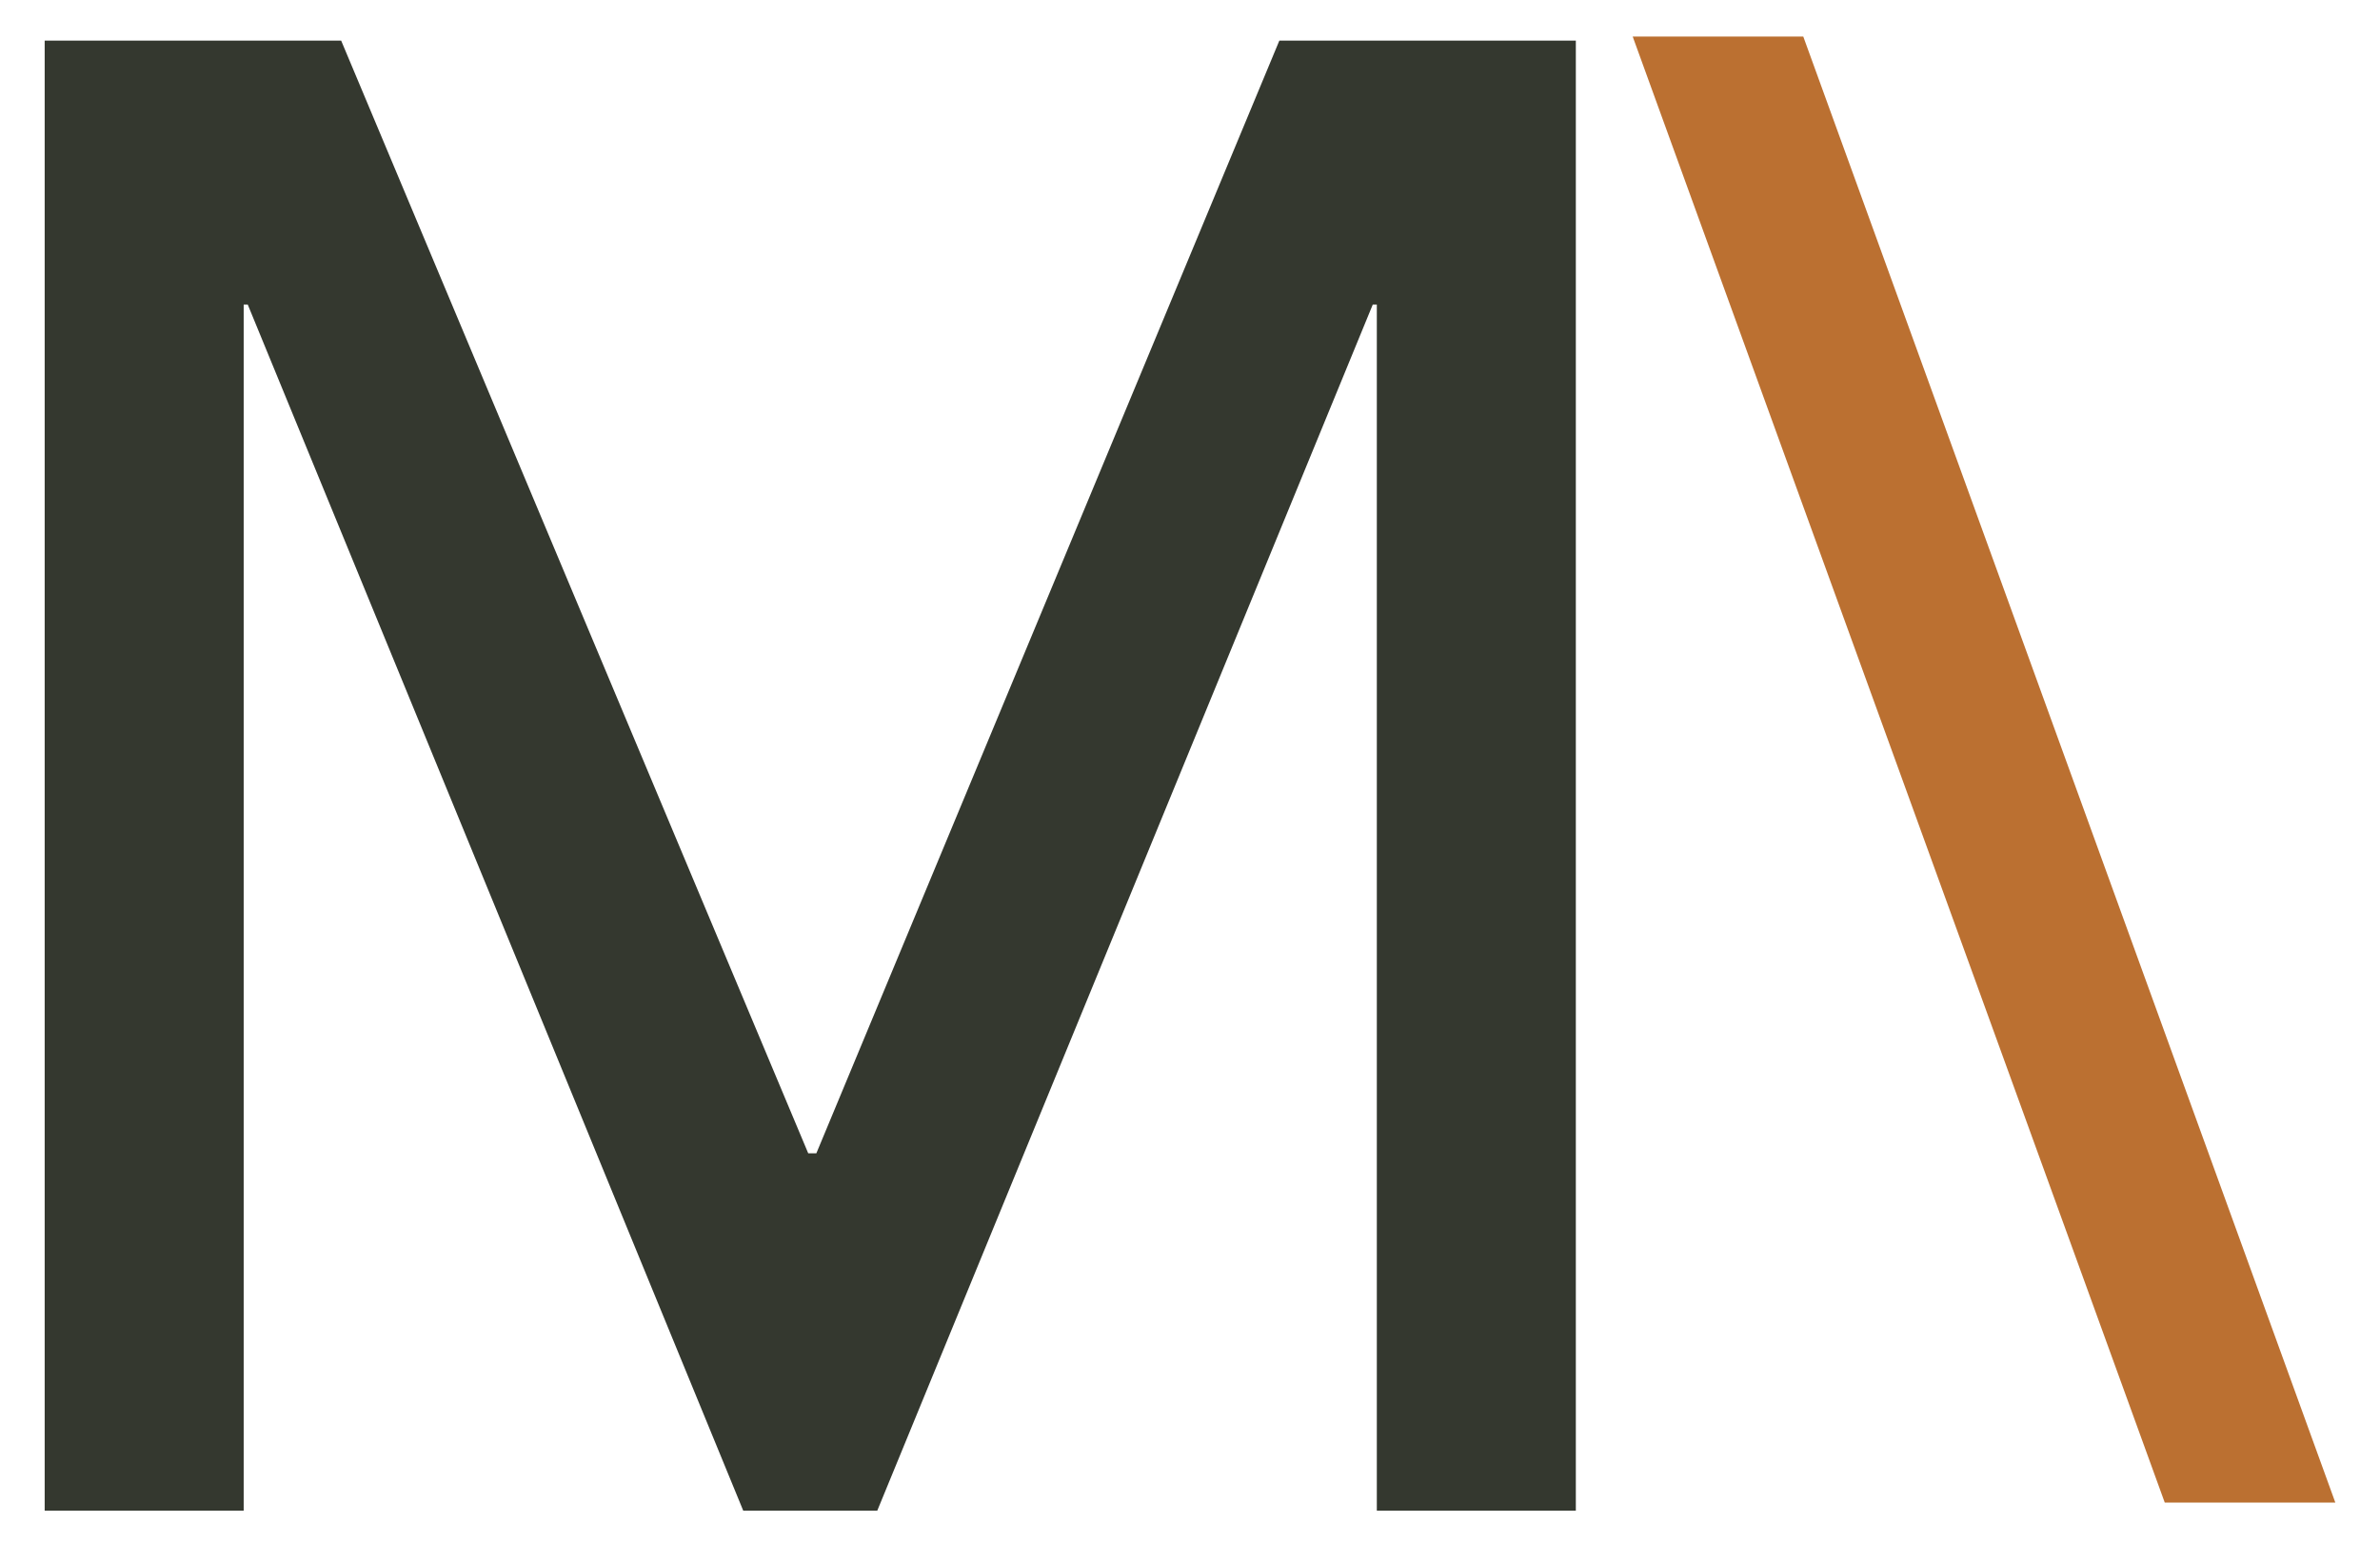 <?xml version="1.0" encoding="utf-8"?>
<!-- Generator: Adobe Illustrator 22.0.0, SVG Export Plug-In . SVG Version: 6.00 Build 0)  -->
<svg version="1.1" id="Capa_1" xmlns="http://www.w3.org/2000/svg" xmlns:xlink="http://www.w3.org/1999/xlink" x="0px" y="0px"
	 viewBox="0 0 58.6 38" style="enable-background:new 0 0 58.6 38;" xml:space="preserve">
<style type="text/css">
	.st0{fill:#34382F;}
	.st1{fill:#BB7031;}
</style>
<g>
	<polygon class="st0" points="1.1,1 8.4,1 19.9,28.4 20.1,28.4 31.5,1 38.8,1 38.8,37.2 33.9,37.2 33.9,7.5 33.8,7.5 21.6,37.2 
		18.3,37.2 6.1,7.5 6,7.5 6,37.2 1.1,37.2 	"/>
	<polygon class="st1" points="53.3,37 40.2,0.9 44.4,0.9 57.5,37 	"/>
</g>
</svg>
